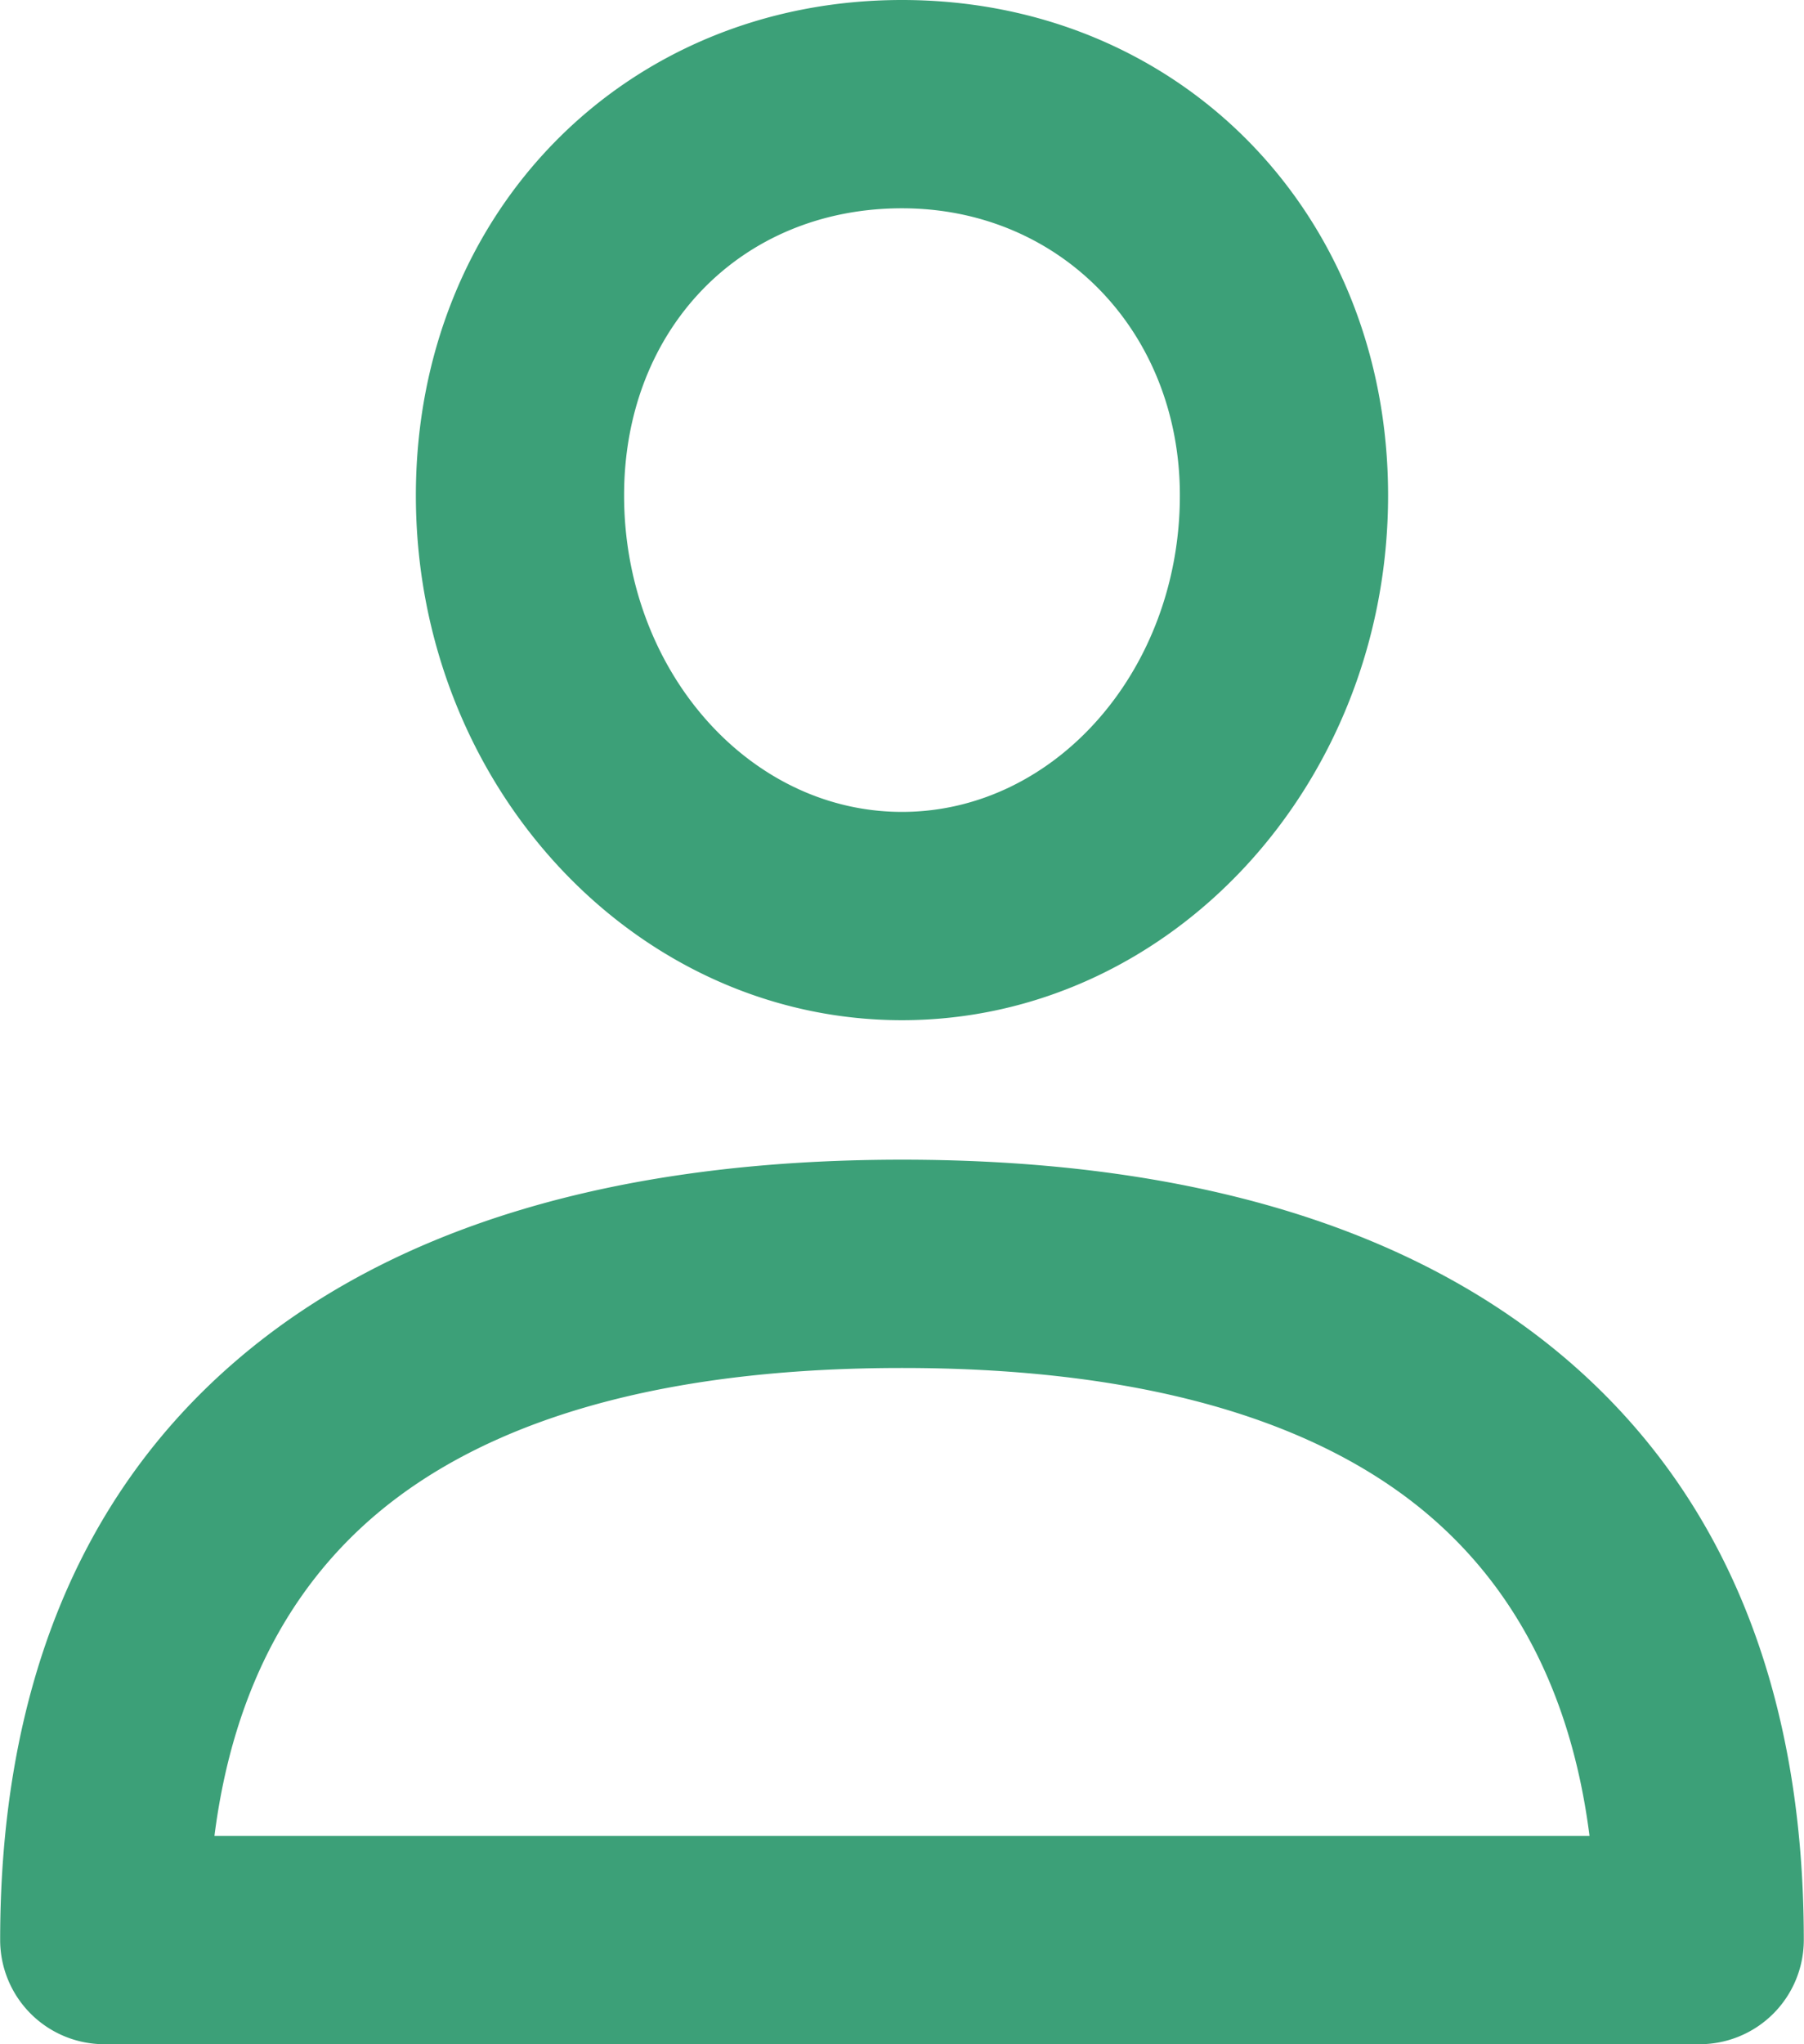 <svg xmlns="http://www.w3.org/2000/svg" viewBox="0 0 452.09 512"><path d="M56,512A26.11,26.11,0,0,1,30,485.91c0-62.58,19.91-111.41,59.18-145.14,38.86-33.39,95-50.31,166.86-50.31s128,16.92,166.86,50.31C462.13,374.5,482,423.34,482,485.91A26.11,26.11,0,0,1,456,512ZM428.3,459.83c-4.73-37.18-20.23-65.74-46.15-85-28.78-21.36-71.22-32.2-126.15-32.2s-97.37,10.84-126.14,32.2c-25.93,19.26-41.43,47.82-46.16,85ZM256,255.52c-67.17,0-121.82-59-121.82-131.44C134.18,53.34,186.55,0,256,0S377.82,53.34,377.82,124.08C377.82,196.56,323.17,255.52,256,255.52Zm0-203.35c-40.35,0-69.64,30.25-69.64,71.91,0,43.71,31.24,79.27,69.64,79.27s69.64-35.56,69.64-79.27C325.64,83.09,295.7,52.17,256,52.17Z" transform="translate(-29.96)" fill="#3ca078"/></svg>